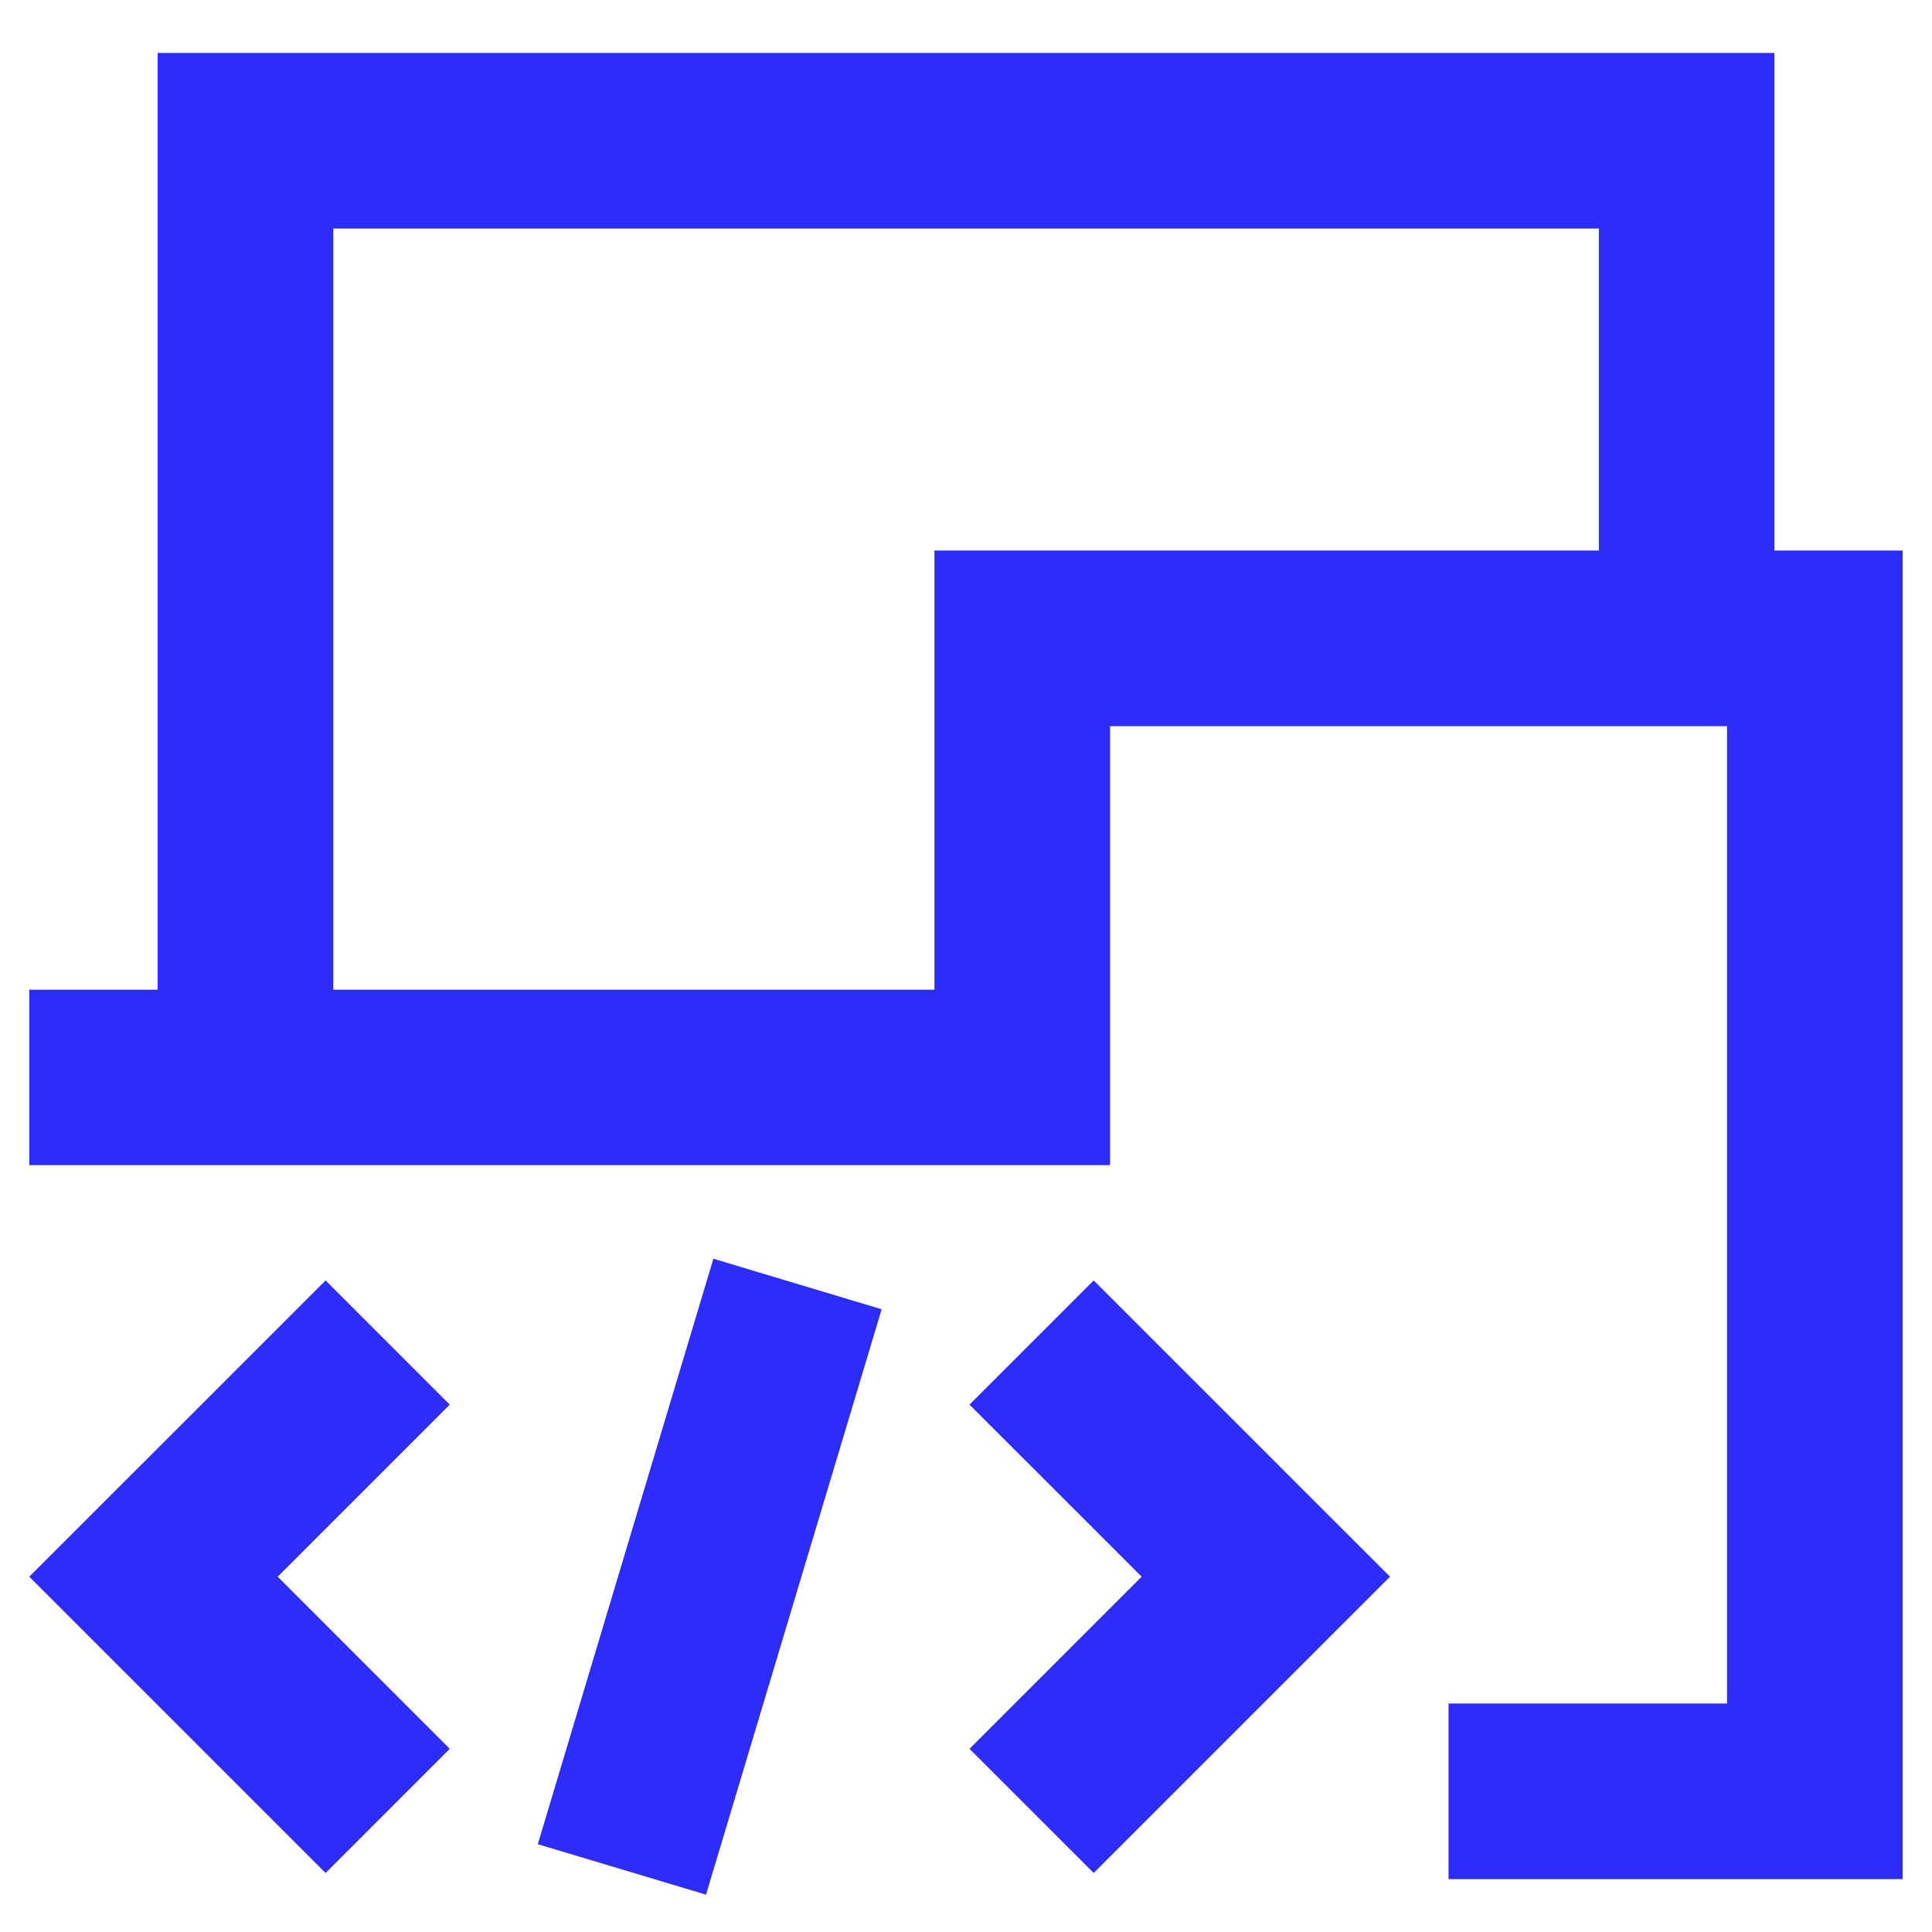 <svg width="33" height="33" viewBox="0 0 33 33" fill="none" xmlns="http://www.w3.org/2000/svg">
<g clip-path="url(#clip0_25912_35496)">
<path d="M7.682 23.992L5.561 21.871L0.5 26.931L5.561 31.992L7.682 29.871L4.743 26.931L7.682 23.992Z" fill="#2E2CF9"/>
<path d="M12.185 21.5L9.186 31.5L12.059 32.362L15.059 22.363L12.185 21.5Z" fill="#2E2CF9"/>
<path fill-rule="evenodd" clip-rule="evenodd" d="M30.309 9.404V0.904H2.693V16.905H0.5V19.901H18.961V12.404H29.499V29.097H24.742V32.097H32.499V9.404H30.309ZM5.693 3.904V16.905H15.961V9.404H27.309V3.904H5.693Z" fill="#2E2CF9"/>
<path d="M18.681 21.871L16.56 23.992L19.5 26.931L16.56 29.871L18.681 31.992L23.742 26.931L18.681 21.871Z" fill="#2E2CF9"/>
</g>
<defs>
<clipPath id="clip0_25912_35496">
<rect width="32" height="32" fill="white" transform="translate(0.5 0.5)"/>
</clipPath>
</defs>
</svg>
